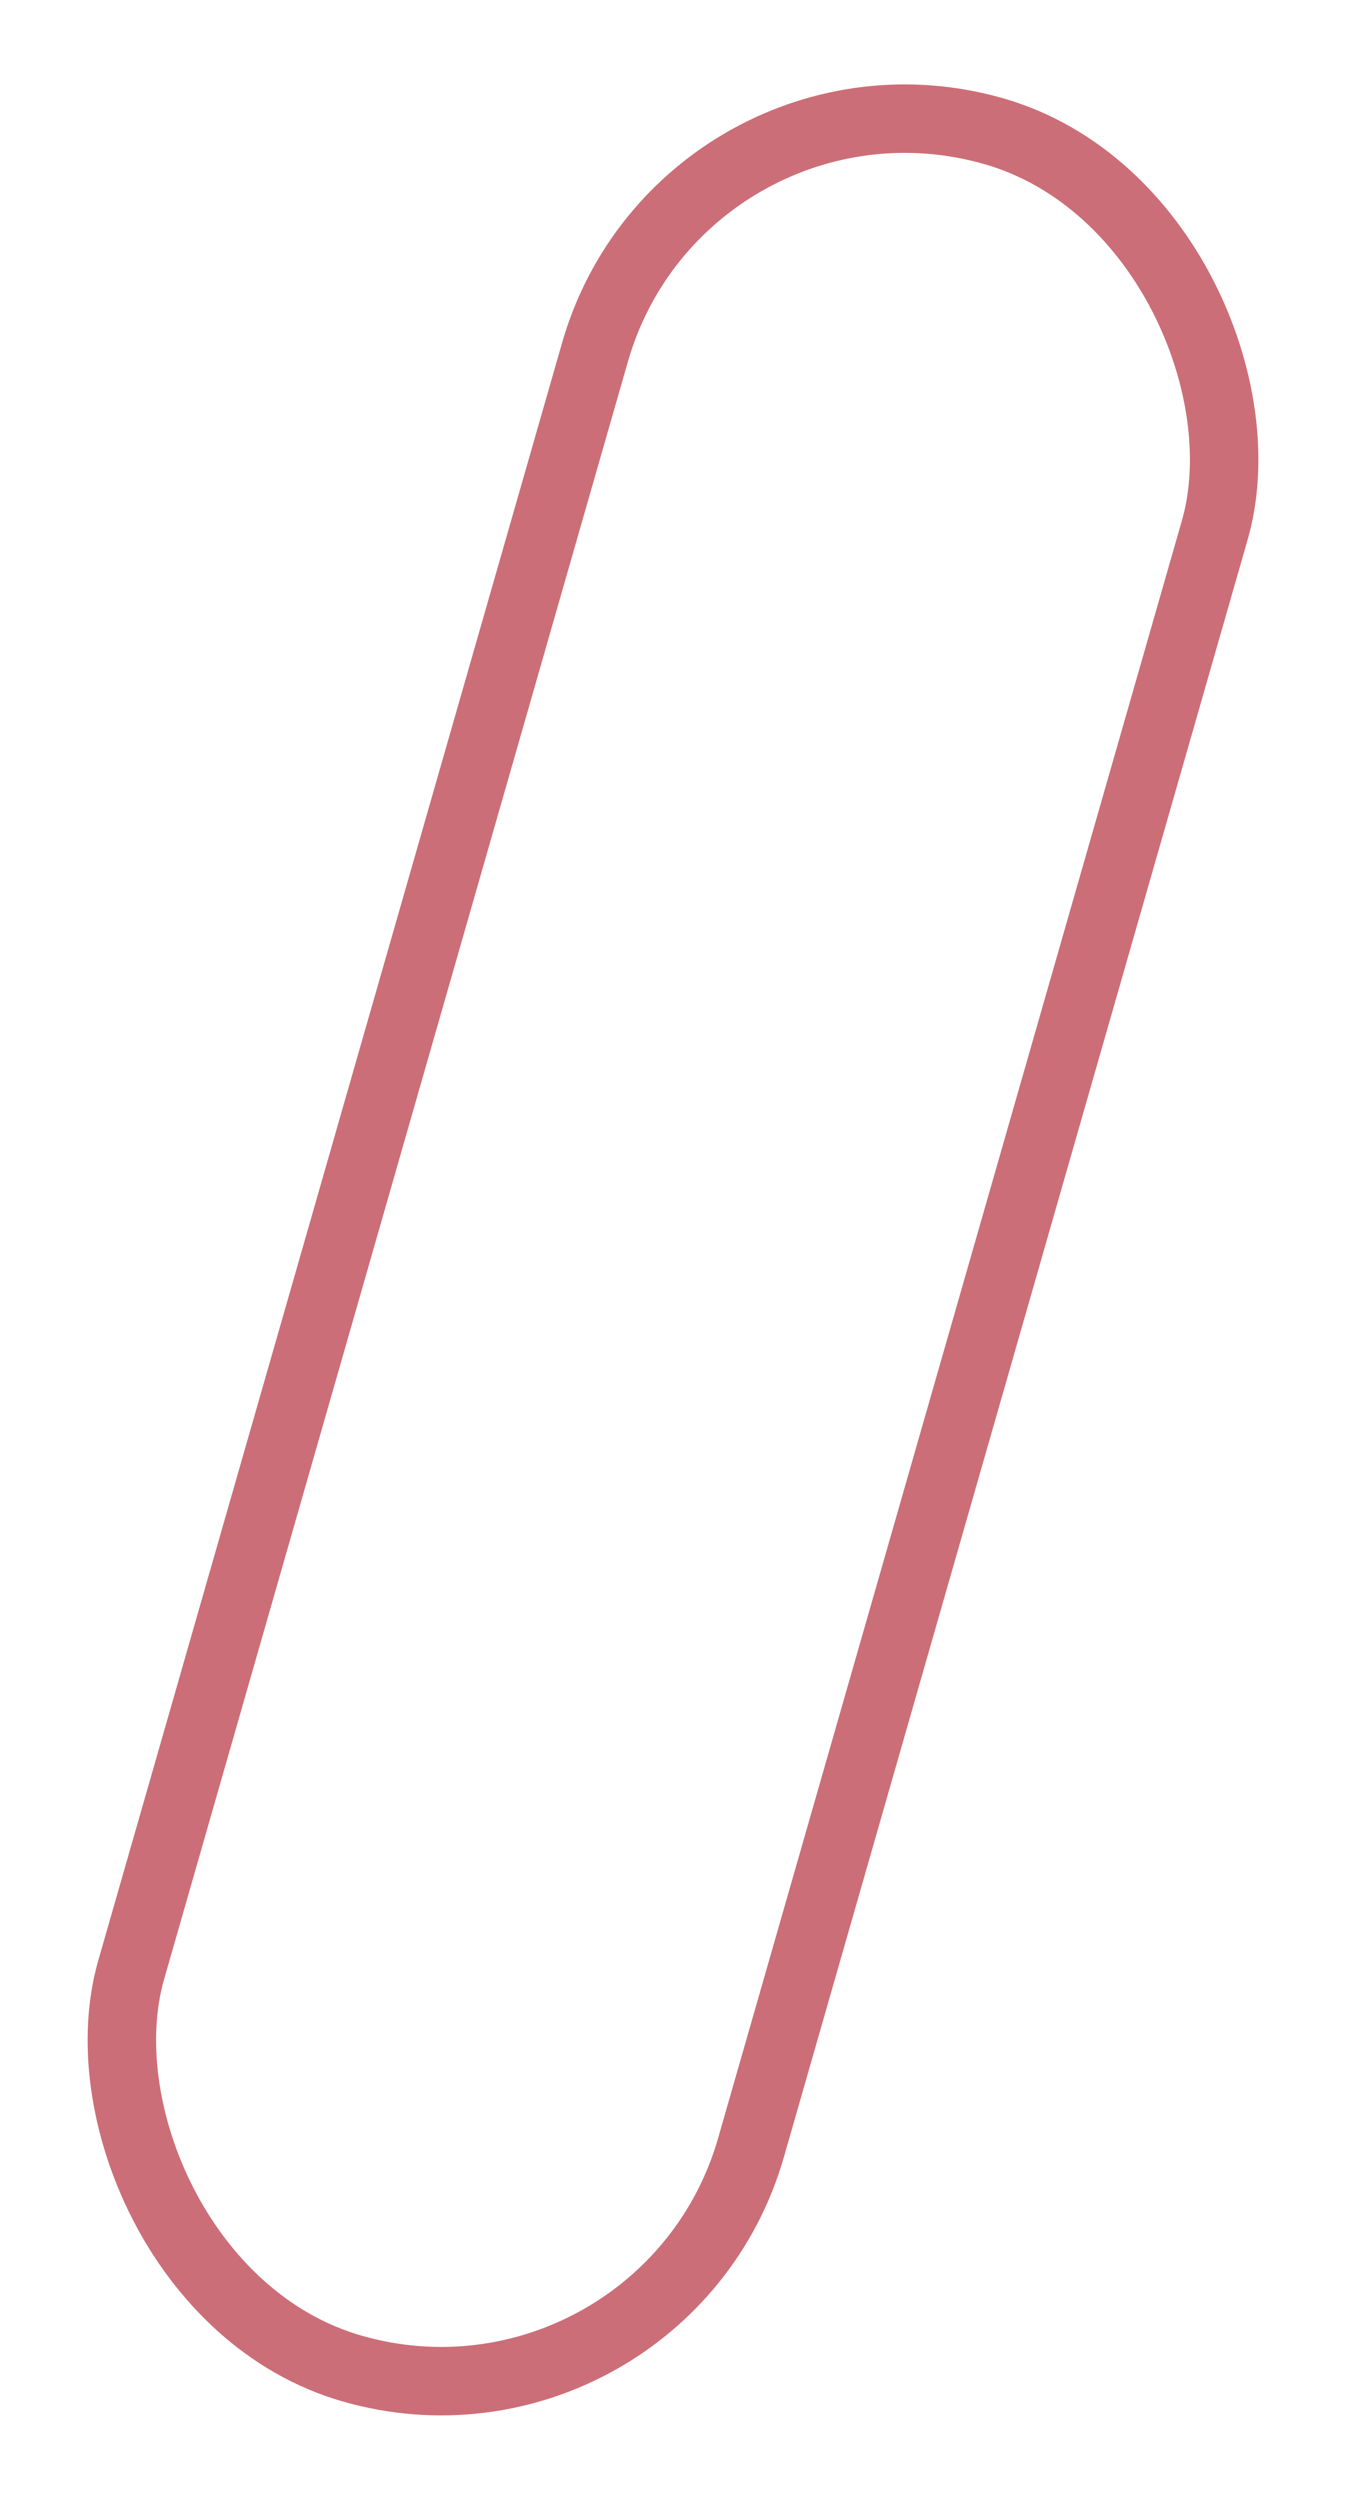 <svg xmlns="http://www.w3.org/2000/svg" width="58.986" height="109.541" viewBox="0 0 58.986 109.541"><defs><style>.a,.c{fill:none;}.a{stroke:#cc6e77;stroke-width:3px;}.b{stroke:none;}</style></defs><g class="a" transform="translate(28.94) rotate(16)"><rect class="b" width="31.257" height="104.992" rx="15.629"/><rect class="c" x="1.5" y="1.5" width="28.257" height="101.992" rx="14.129"/></g></svg>